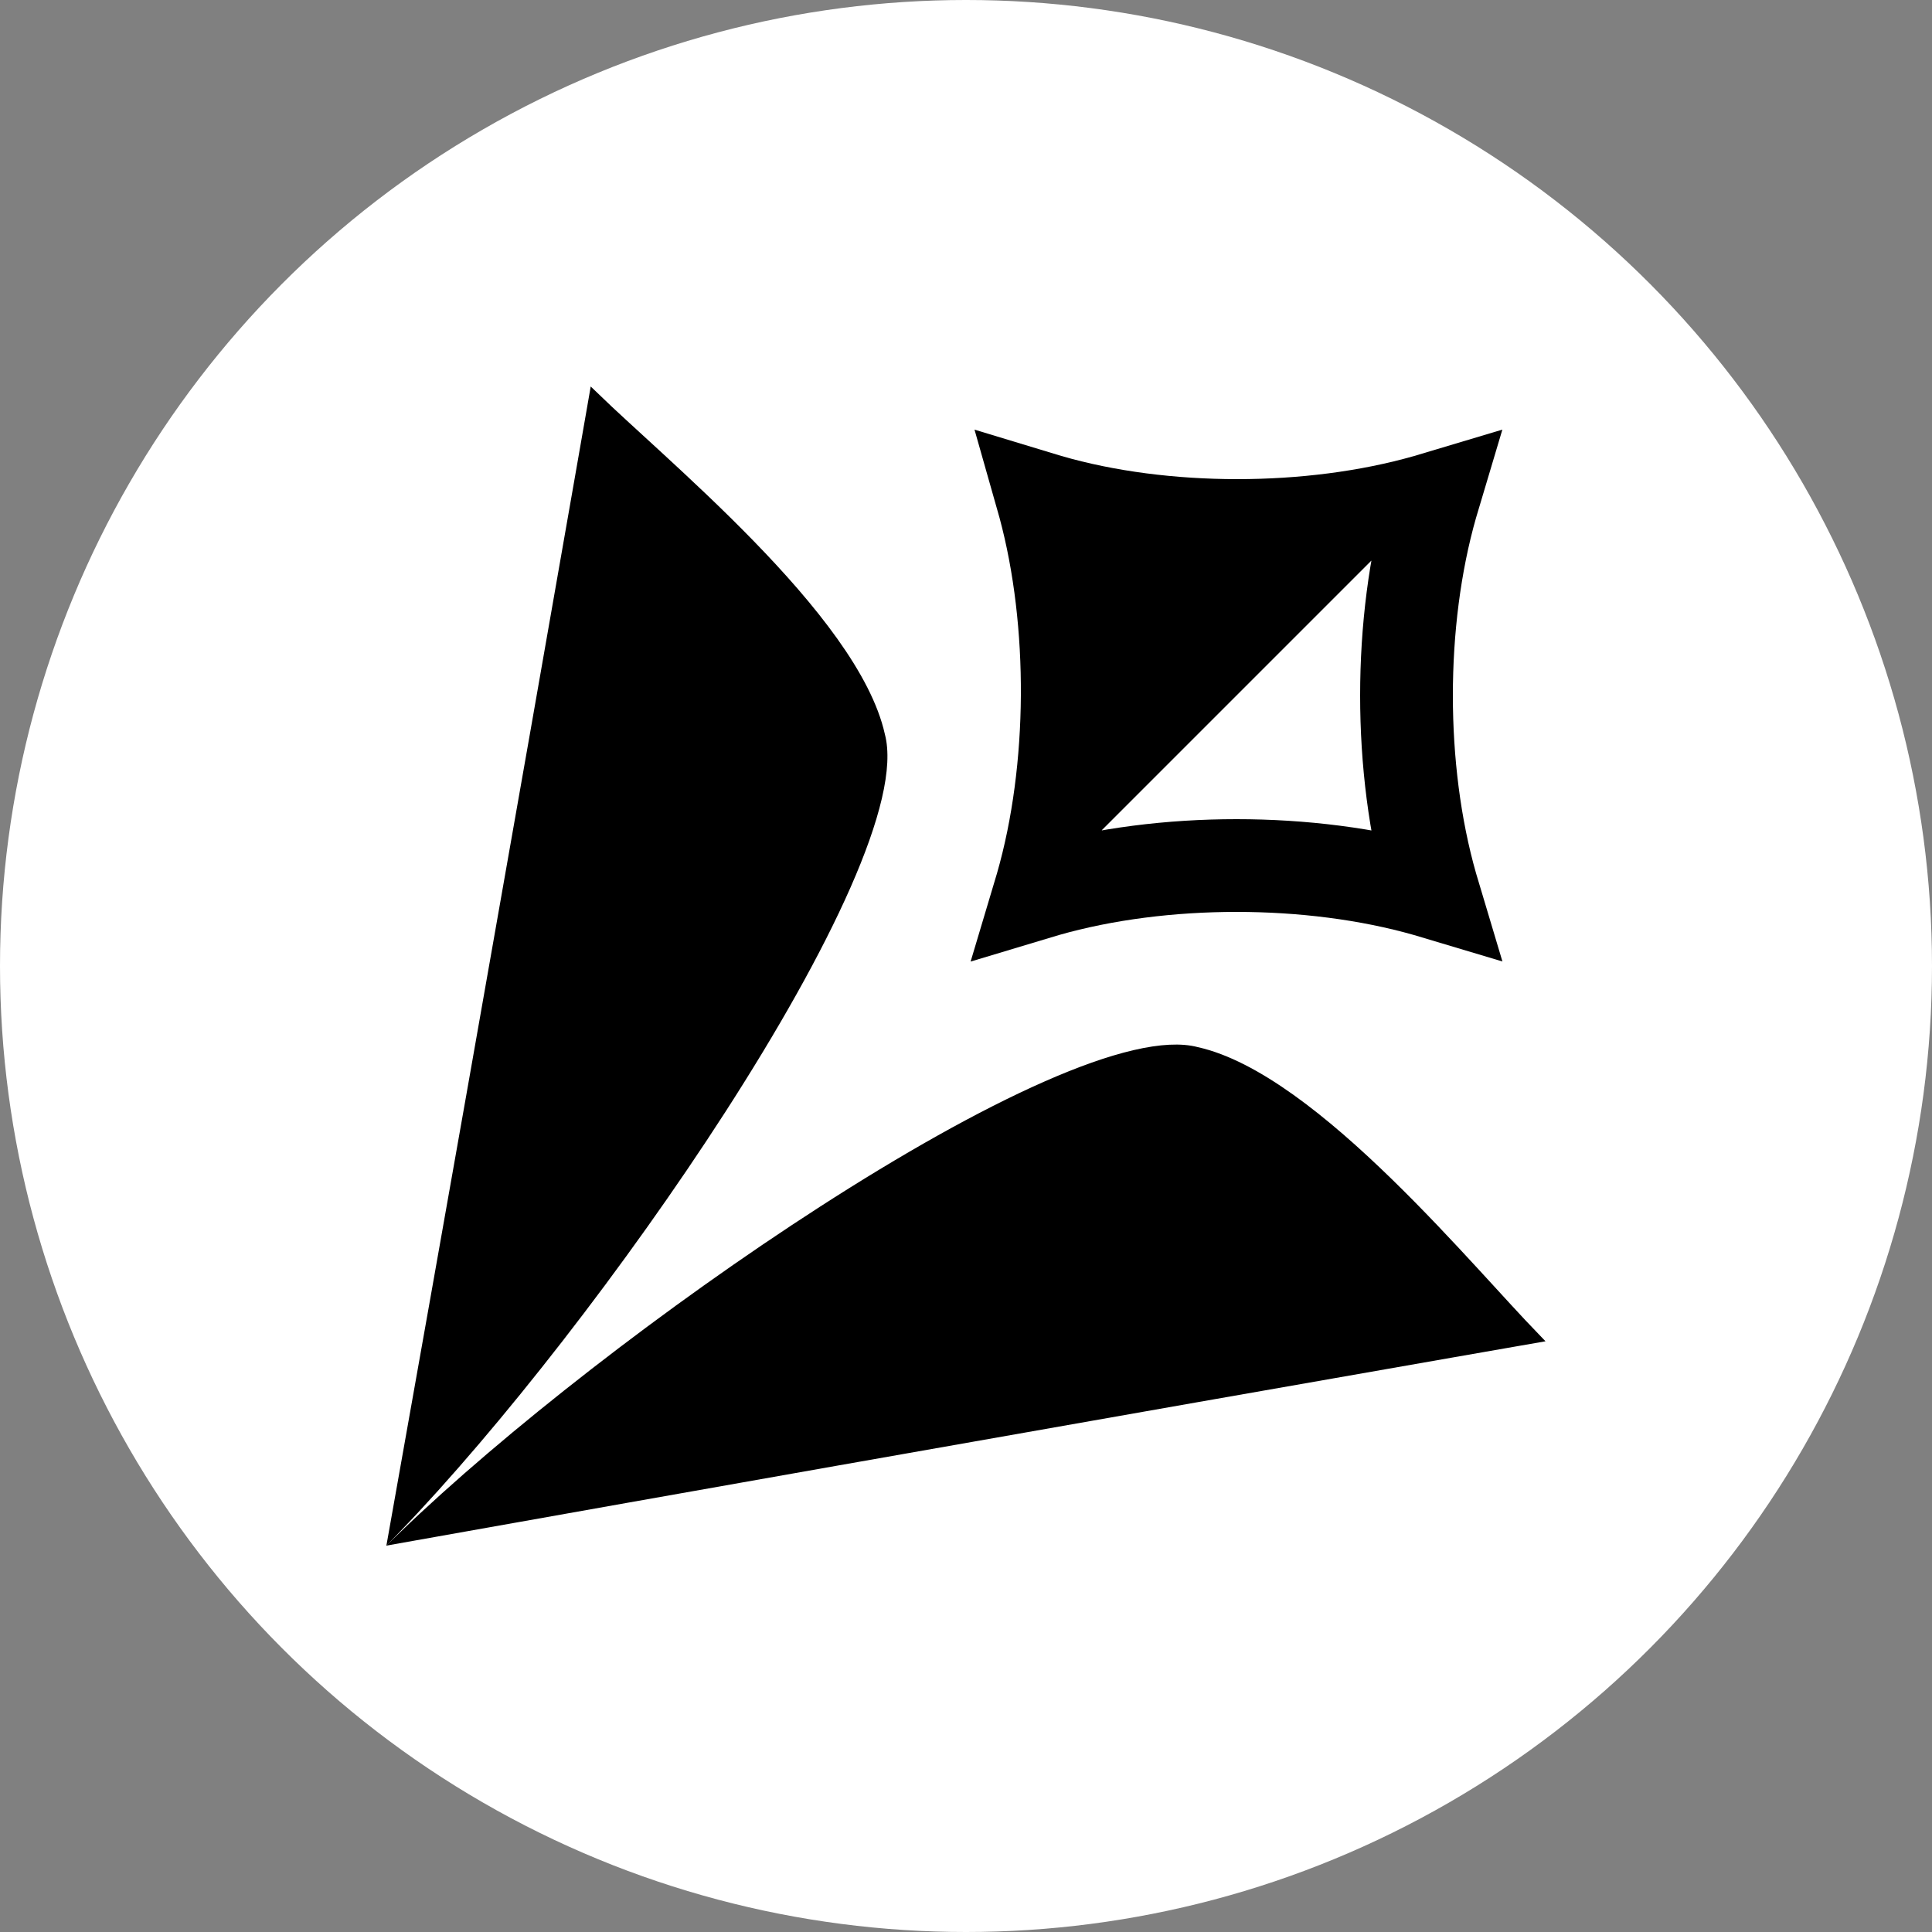 <svg width="500" height="500" viewBox="0 0 500 500" fill="none" xmlns="http://www.w3.org/2000/svg">
<rect x="0" y="0" width="500" height="500" fill="#808080" stroke="none"/>
<circle cx="250" cy="250" r="250" fill="white"/>
<path d="M269.756 129.056C270.279 129.215 270.803 129.372 271.328 129.524C286.364 133.891 303.365 136 320.2 136C337.039 136 354.12 133.89 369.327 129.537C369.867 129.383 370.405 129.223 370.942 129.062C370.779 129.608 370.619 130.155 370.462 130.703C366.109 145.937 364 163.067 364 180C364 196.933 366.109 214.063 370.462 229.297C370.619 229.847 370.78 230.396 370.944 230.944C370.396 230.78 369.847 230.619 369.297 230.462C354.063 226.109 336.933 224 320 224C303.067 224 285.937 226.109 270.703 230.462C270.16 230.617 269.619 230.776 269.079 230.938C269.241 230.398 269.402 229.857 269.558 229.315C273.933 214.095 276.094 196.983 276.199 180.075C276.305 163.165 274.358 146.071 270.261 130.876C270.097 130.268 269.928 129.661 269.756 129.056Z" stroke="black" stroke-width="24"/>
<path d="M360 140L280 220V140H360Z" fill="black"/>
<path d="M153.868 103.07C158.168 107.225 163.89 112.399 170.22 118.223C177.635 125.045 185.924 132.795 193.873 140.961C201.825 149.13 209.413 157.69 215.436 166.125C221.471 174.578 225.864 182.809 227.536 190.326L227.542 190.355L227.55 190.385C228.589 194.305 228.309 199.67 226.764 206.3C225.226 212.898 222.472 220.599 218.723 229.108C211.226 246.124 199.818 266.225 186.452 286.967C160.854 326.692 128.178 368.603 102.33 395.46C116.253 317.264 129.141 244.159 138.605 190.26C143.434 162.759 147.373 140.258 150.104 124.633C151.47 116.82 152.534 110.727 153.256 106.586C153.5 105.189 153.704 104.014 153.868 103.07Z" fill="black" stroke="black" stroke-width="3"/>
<path d="M396.93 346.132C392.775 341.832 387.601 336.11 381.777 329.78C374.955 322.365 367.205 314.076 359.039 306.127C350.87 298.175 342.31 290.587 333.875 284.564C325.422 278.529 317.191 274.136 309.674 272.464L309.645 272.458L309.615 272.45C305.695 271.411 300.33 271.691 293.7 273.236C287.102 274.774 279.401 277.528 270.892 281.277C253.876 288.774 233.775 300.182 213.033 313.548C173.308 339.146 131.397 371.822 104.54 397.67C182.736 383.747 255.841 370.859 309.74 361.395C337.241 356.566 359.742 352.627 375.367 349.896C383.18 348.53 389.273 347.466 393.414 346.744C394.811 346.5 395.986 346.296 396.93 346.132Z" fill="black" stroke="black" stroke-width="3"/>
</svg>
